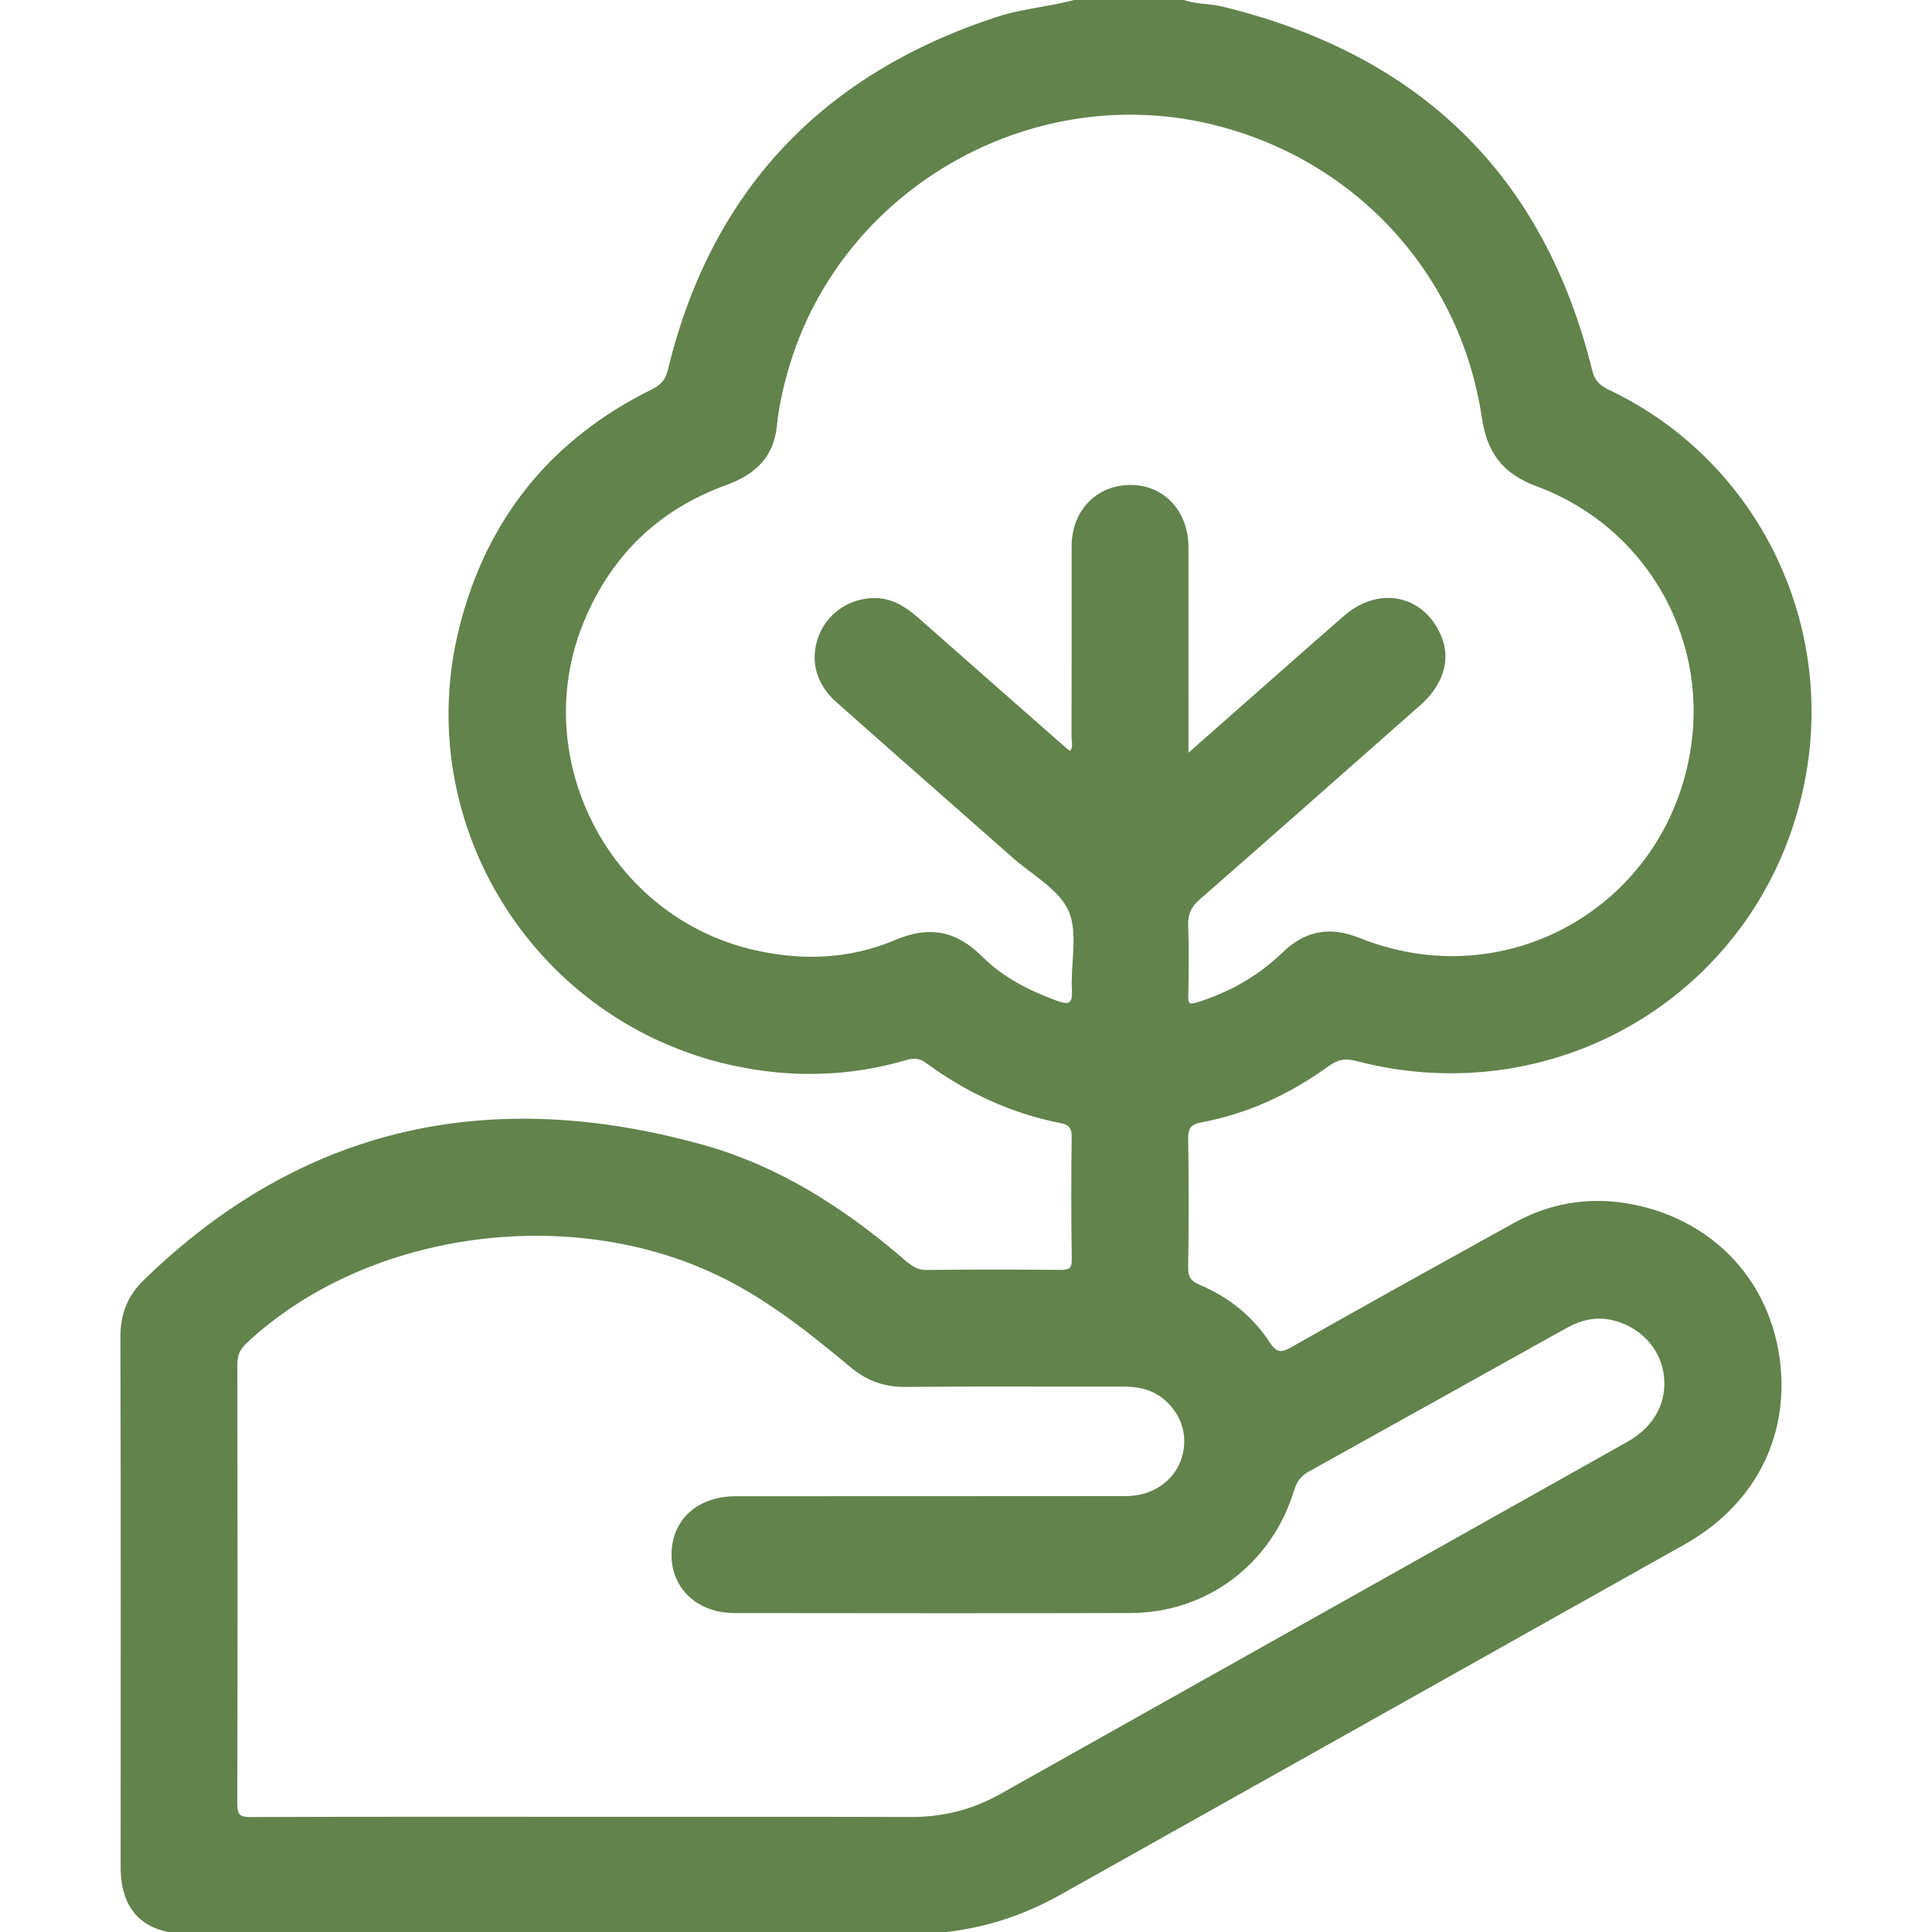 <svg xmlns="http://www.w3.org/2000/svg" xmlns:xlink="http://www.w3.org/1999/xlink" id="Layer_1" x="0px" y="0px" viewBox="0 0 512 512" style="enable-background:new 0 0 512 512;" xml:space="preserve" data-src="/assets/icons/donation-sections/plant-tree.svg" width="72" height="72" stroke="#62834C" fill="#62834C" stroke-linecap="round" stroke-linejoin="round"><g>	<path class="" d="M312.44,0c3.66,1.72,7.74,1.33,11.54,2.26c51.66,12.63,84.74,44.14,97.53,96.18c0.66,2.68,2.18,4.14,4.62,5.3   c38.26,18.15,59.28,59.69,52.03,101.18c-9.74,55.74-64.04,90.1-118.67,75.75c-3.17-0.83-5.27-0.27-7.74,1.51   c-10.09,7.27-21.16,12.48-33.43,14.76c-3.13,0.58-3.99,1.9-3.94,4.97c0.17,11.33,0.17,22.66-0.01,33.99   c-0.04,2.82,0.95,4.03,3.45,5.09c7.52,3.19,13.78,8.18,18.25,15.02c2.09,3.19,3.59,3.04,6.64,1.31   c19.53-11.09,39.19-21.96,58.84-32.84c9.04-5.01,18.9-6.73,28.95-5.17c21.57,3.34,37.44,18.84,40.57,40.32   c2.82,19.32-5.17,38.14-24.99,49.28c-55.1,30.97-110.23,61.87-165.35,92.81c-12.12,6.8-25.06,10.29-39.02,10.27   c-63.99-0.07-127.98-0.03-191.97-0.04c-11.34,0-17.27-5.89-17.27-17.15c0-46.83,0.08-93.65-0.06-140.48   c-0.02-5.94,1.85-10.65,6.01-14.7c42.15-41.05,91.84-51.27,147.61-35.79c19.73,5.48,36.7,16.25,52.21,29.43   c2.09,1.78,4.01,3.83,7.28,3.79c11.83-0.14,23.66-0.11,35.49-0.02c2.45,0.02,3.56-0.51,3.52-3.31   c-0.16-10.83-0.17-21.66-0.02-32.49c0.04-2.56-1.05-3.63-3.24-4.06c-13.11-2.57-24.93-8.05-35.65-15.94   c-1.78-1.31-3.49-1.4-5.59-0.78c-14.96,4.37-30.09,4.76-45.32,1.51c-52.61-11.23-85.4-63.74-72.55-115.35   c7.17-28.8,24.24-49.9,50.92-63.03c2.49-1.23,3.77-2.81,4.41-5.46c11.44-47.3,40.71-78.03,86.75-93.14   c7.25-2.38,14.92-2.76,22.2-4.96C295.11,0,303.78,0,312.44,0z M356.48,163.6c9.34-8.16,21.35-5.2,25.35,6.11   c2,5.68-0.18,11.87-5.77,16.8c-19.5,17.18-38.94,34.43-58.51,51.52c-2.38,2.08-3.28,4.19-3.17,7.28   c0.22,6.16,0.17,12.33,0.02,18.49c-0.07,2.67,0.69,3.05,3.15,2.27c8.56-2.71,16.18-7.01,22.62-13.23c5.92-5.72,12.2-6.92,20-3.79   c39.58,15.88,82.31-8.96,88.48-51.23c4.35-29.81-12.48-58.72-41.17-69.38c-8.96-3.33-12.91-8.61-14.32-18.02   c-5.84-38.95-34.68-69.44-73-78.2c-47.55-10.87-96.76,17.33-111.16,63.73c-1.72,5.54-3.04,11.17-3.63,16.97   c-0.83,8.07-5.65,12.45-13.12,15.17c-17.97,6.53-30.69,18.78-38.01,36.55c-14.89,36.18,6.55,78.11,44.56,87.38   c13.18,3.21,26.21,2.81,38.59-2.44c8.96-3.8,15.87-2.4,22.56,4.28c5.61,5.6,12.62,9.14,20.04,11.86c3.16,1.16,4.8,0.81,4.58-3.3   c-0.4-7.14,1.72-15.17-0.93-21.21c-2.55-5.84-9.73-9.68-14.96-14.3c-15.6-13.8-31.29-27.49-46.84-41.34   c-5.47-4.87-6.82-11.45-4.08-17.64c2.59-5.85,8.86-9.49,15.37-8.86c4.39,0.42,7.63,3.01,10.78,5.8   c12.85,11.36,25.73,22.68,38.61,34c0.33,0.29,0.76,0.48,1.18,0.73c1.4-1.33,0.77-2.91,0.77-4.3c0.04-16.83,0-33.66,0.02-50.49   c0.01-9.19,6.27-15.72,15.04-15.79c8.56-0.07,14.9,6.65,14.91,15.88c0.02,15.83,0.01,31.66,0.01,47.49c0,2.27,0,4.55,0,8.21   C329.25,187.56,342.82,175.53,356.48,163.6z M241.52,482.02c8.52,0.03,16.43-2.01,23.81-6.15   c55.41-31.11,110.82-62.22,166.21-93.35c7.39-4.16,10.96-10.99,9.83-18.57c-1.05-7.09-6.58-12.88-14-14.59   c-4.44-1.03-8.6-0.01-12.48,2.15c-22.82,12.69-45.6,25.45-68.43,38.12c-2.22,1.23-3.31,2.93-4.02,5.27   c-5.86,19.21-22.82,32.01-42.8,32.07c-34.99,0.1-69.98,0.04-104.97,0.01c-9.61-0.01-16.31-6.32-16.21-15.12   c0.1-8.88,6.68-14.83,16.5-14.84c34.49-0.02,68.98,0,103.47-0.04c6.94-0.01,12.75-3.86,14.93-9.67c2.25-6.02,0.59-12.4-4.37-16.68   c-3.19-2.75-6.95-3.66-11.09-3.66c-19.33,0.04-38.66-0.11-57.98,0.08c-5.5,0.05-9.99-1.61-14.15-5.07   c-11.77-9.8-23.69-19.3-37.91-25.62c-39.89-17.72-91.91-9.7-122.8,19.16c-1.88,1.76-2.66,3.43-2.66,5.98   c0.07,38.82,0.09,77.64-0.02,116.46c-0.01,3.36,0.98,4.1,4.2,4.08c29.82-0.12,59.65-0.07,89.47-0.07   C184.54,481.99,213.03,481.93,241.52,482.02z"></path></g></svg>